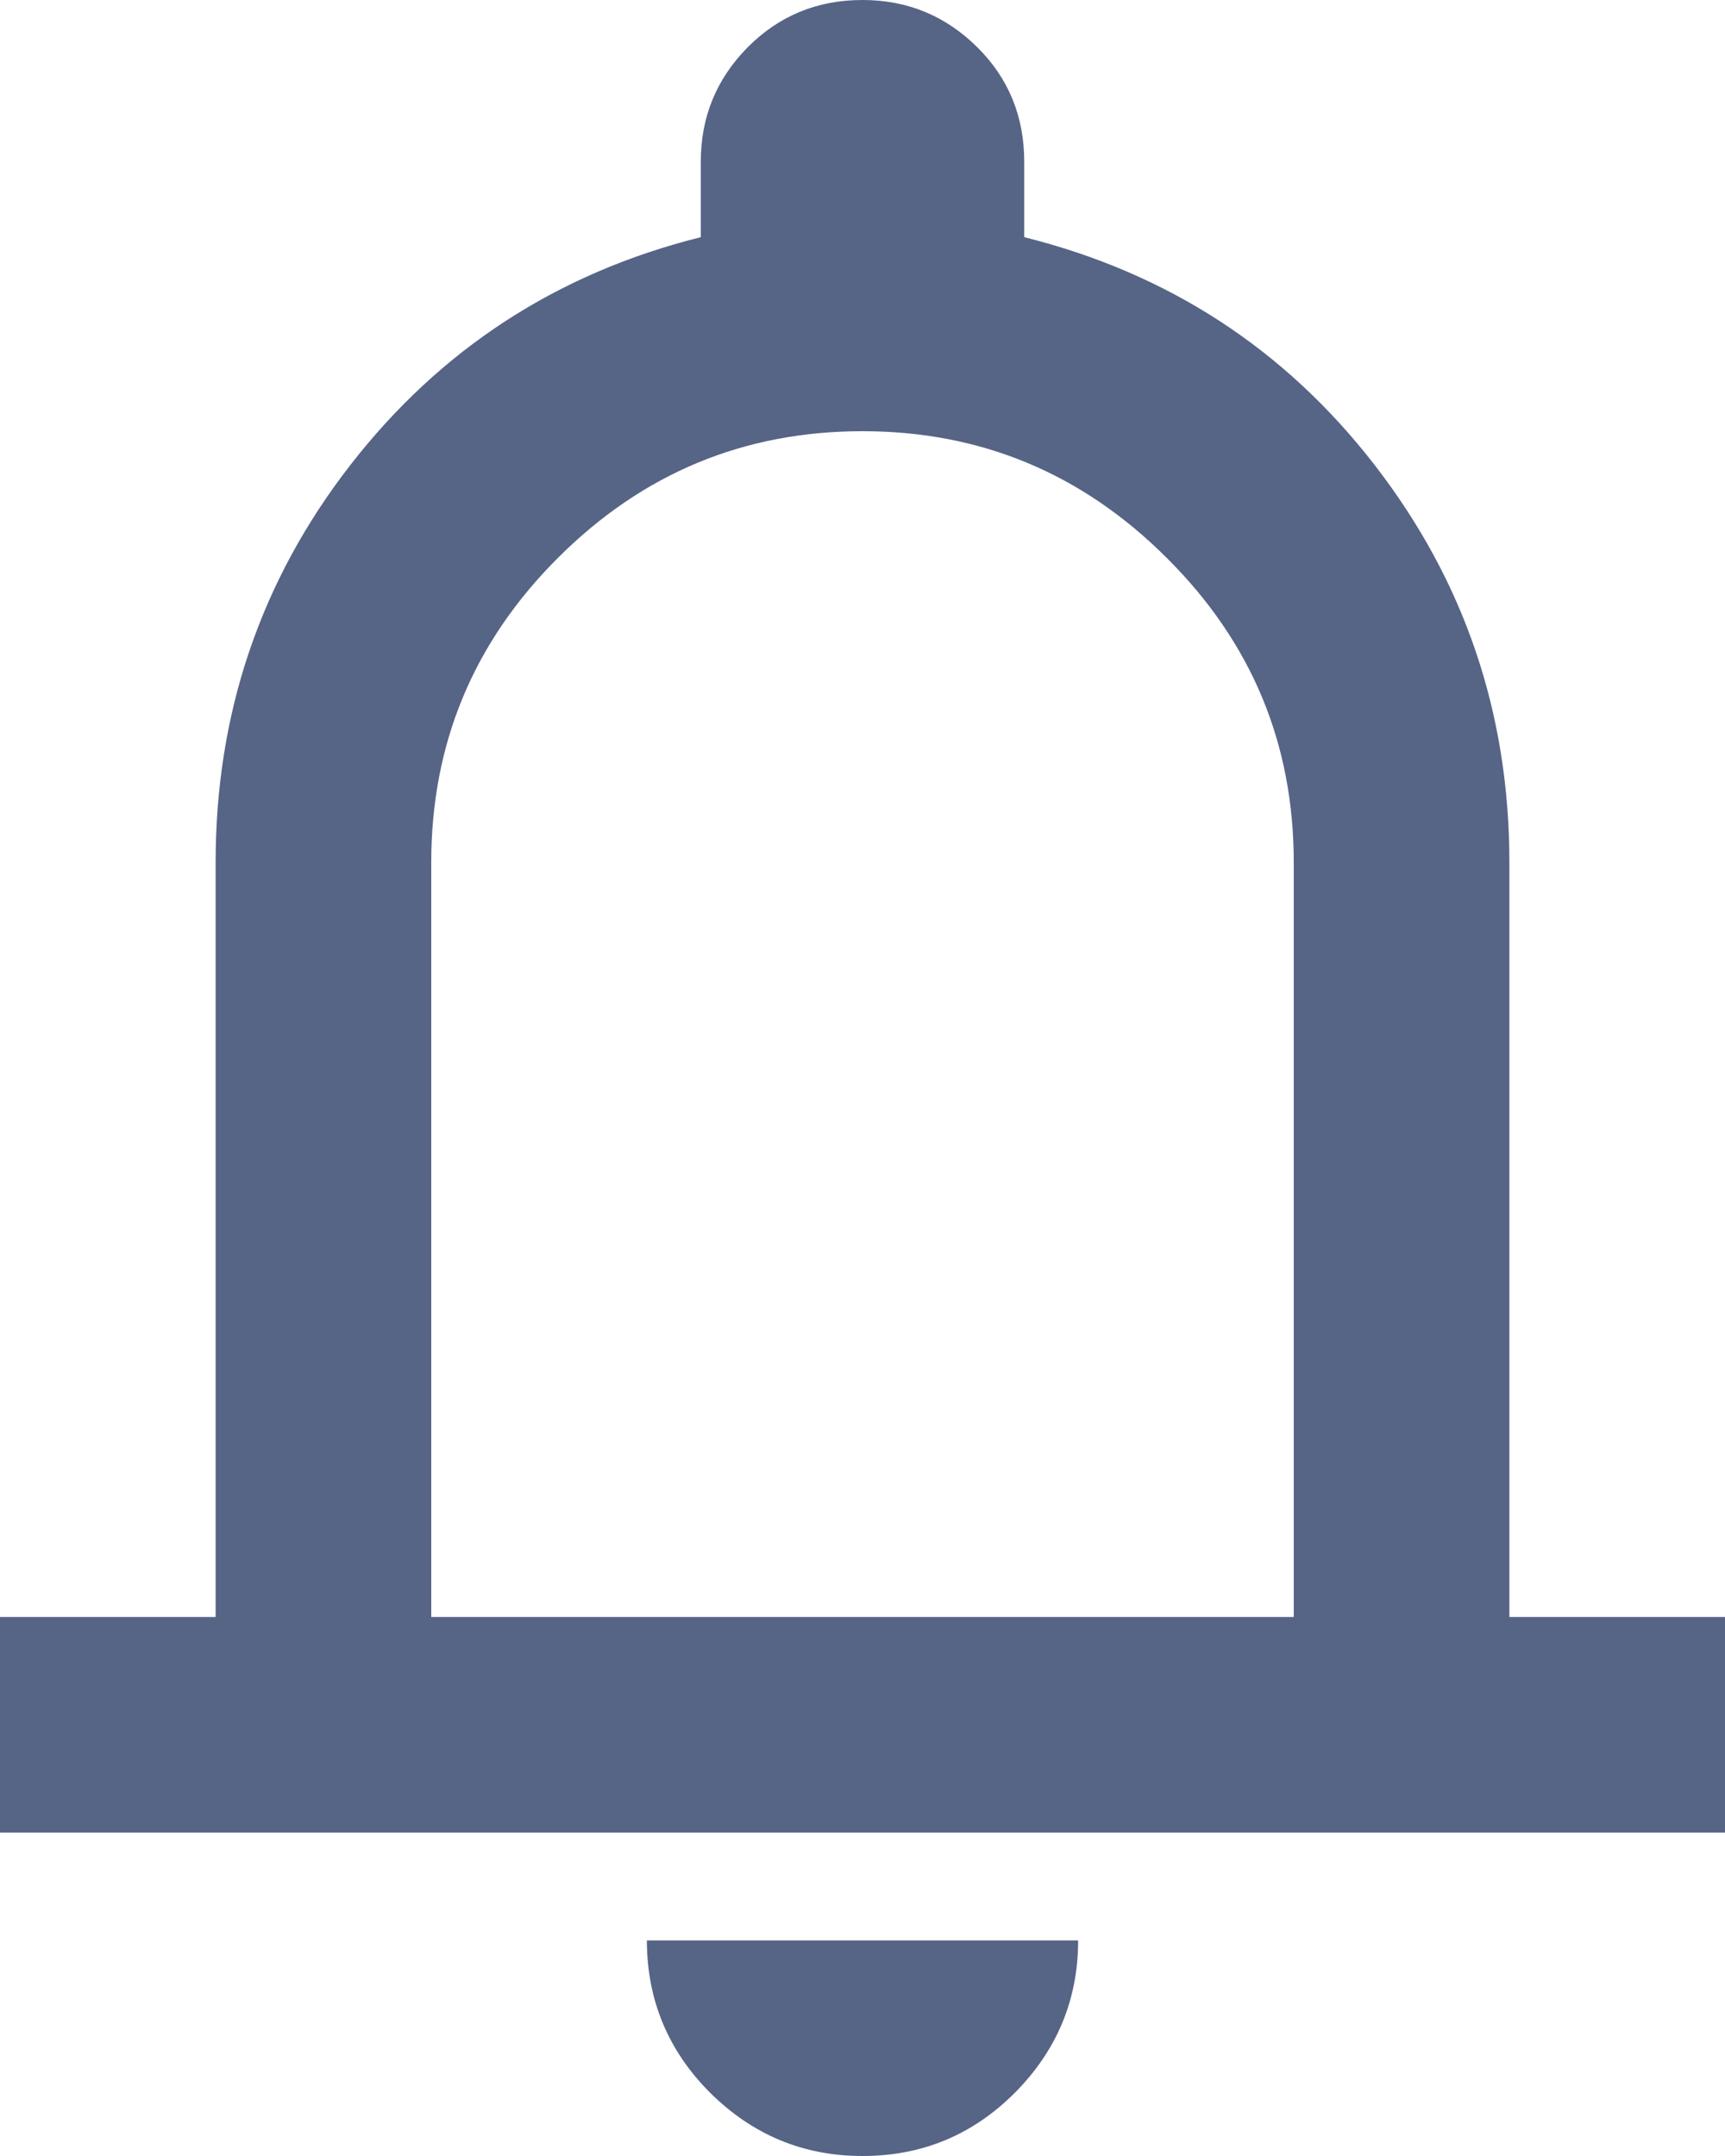 <?xml version="1.0" encoding="UTF-8"?>
<svg id="campana" xmlns="http://www.w3.org/2000/svg" viewBox="0 0 48 60">
  <defs>
    <style>
      .cls-1 {
        fill: #566486;
      }
    </style>
  </defs>
  <path class="cls-1" d="M12,45h24v-21c0-3.3-1.17-6.12-3.53-8.47-2.35-2.35-5.17-3.53-8.47-3.53s-6.12,1.17-8.48,3.53c-2.35,2.35-3.52,5.17-3.52,8.47v21ZM24,60c-1.65,0-3.06-.59-4.24-1.76-1.17-1.17-1.76-2.59-1.76-4.24h12c0,1.65-.59,3.06-1.76,4.24-1.18,1.18-2.59,1.76-4.24,1.76M0,51v-6h6v-21c0-4.15,1.25-7.84,3.75-11.06,2.5-3.22,5.75-5.34,9.75-6.34v-2.1c0-1.25.44-2.31,1.31-3.19.88-.88,1.94-1.31,3.19-1.31s2.31.44,3.19,1.31,1.31,1.94,1.31,3.19v2.1c4,1,7.25,3.11,9.75,6.34,2.5,3.23,3.75,6.91,3.75,11.06v21h6v6H0Z"/>
</svg>